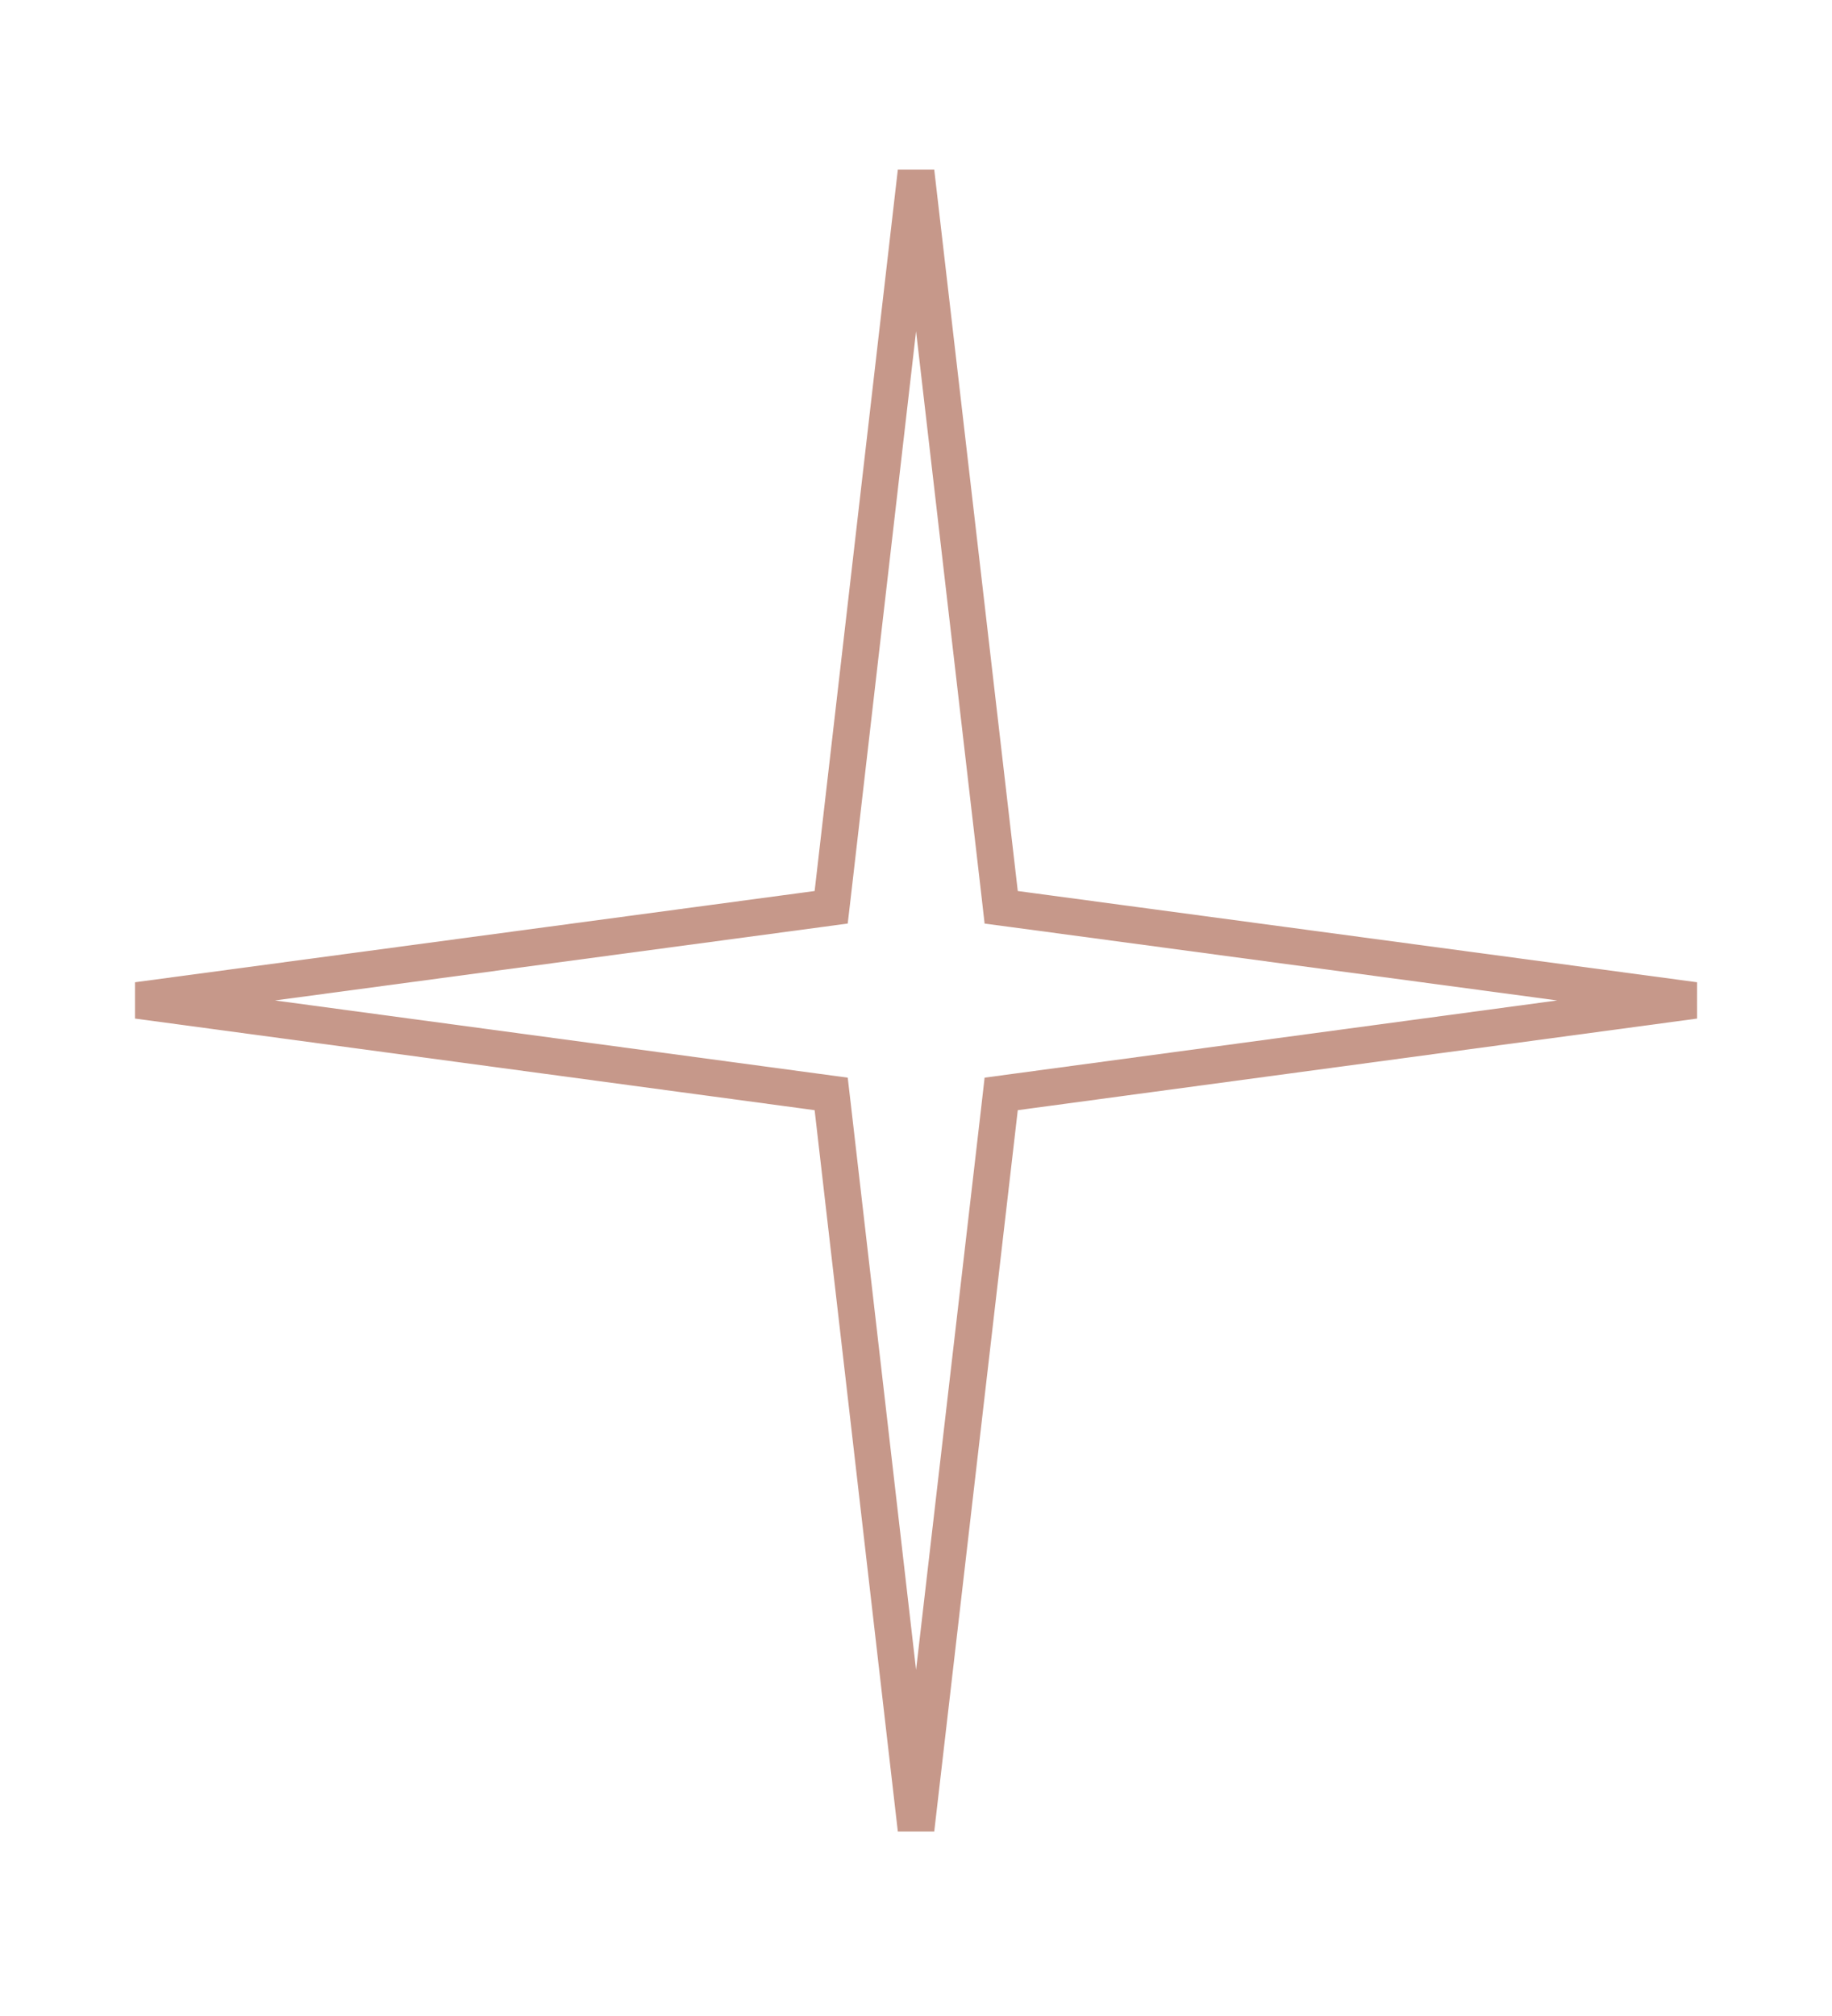 <svg width="50" height="55" viewBox="0 0 50 55" fill="none" xmlns="http://www.w3.org/2000/svg">
<path d="M22.3 24.804L22.685 24.752L22.73 24.366L25.001 4.685L27.281 24.366L27.325 24.753L27.711 24.804L46.25 27.293L27.71 29.792L27.325 29.844L27.281 30.23L25.001 49.911L22.73 30.23L22.685 29.844L22.3 29.792L3.752 27.293L22.3 24.804Z" stroke="#A1543D" stroke-opacity="0.6"/>
</svg>
